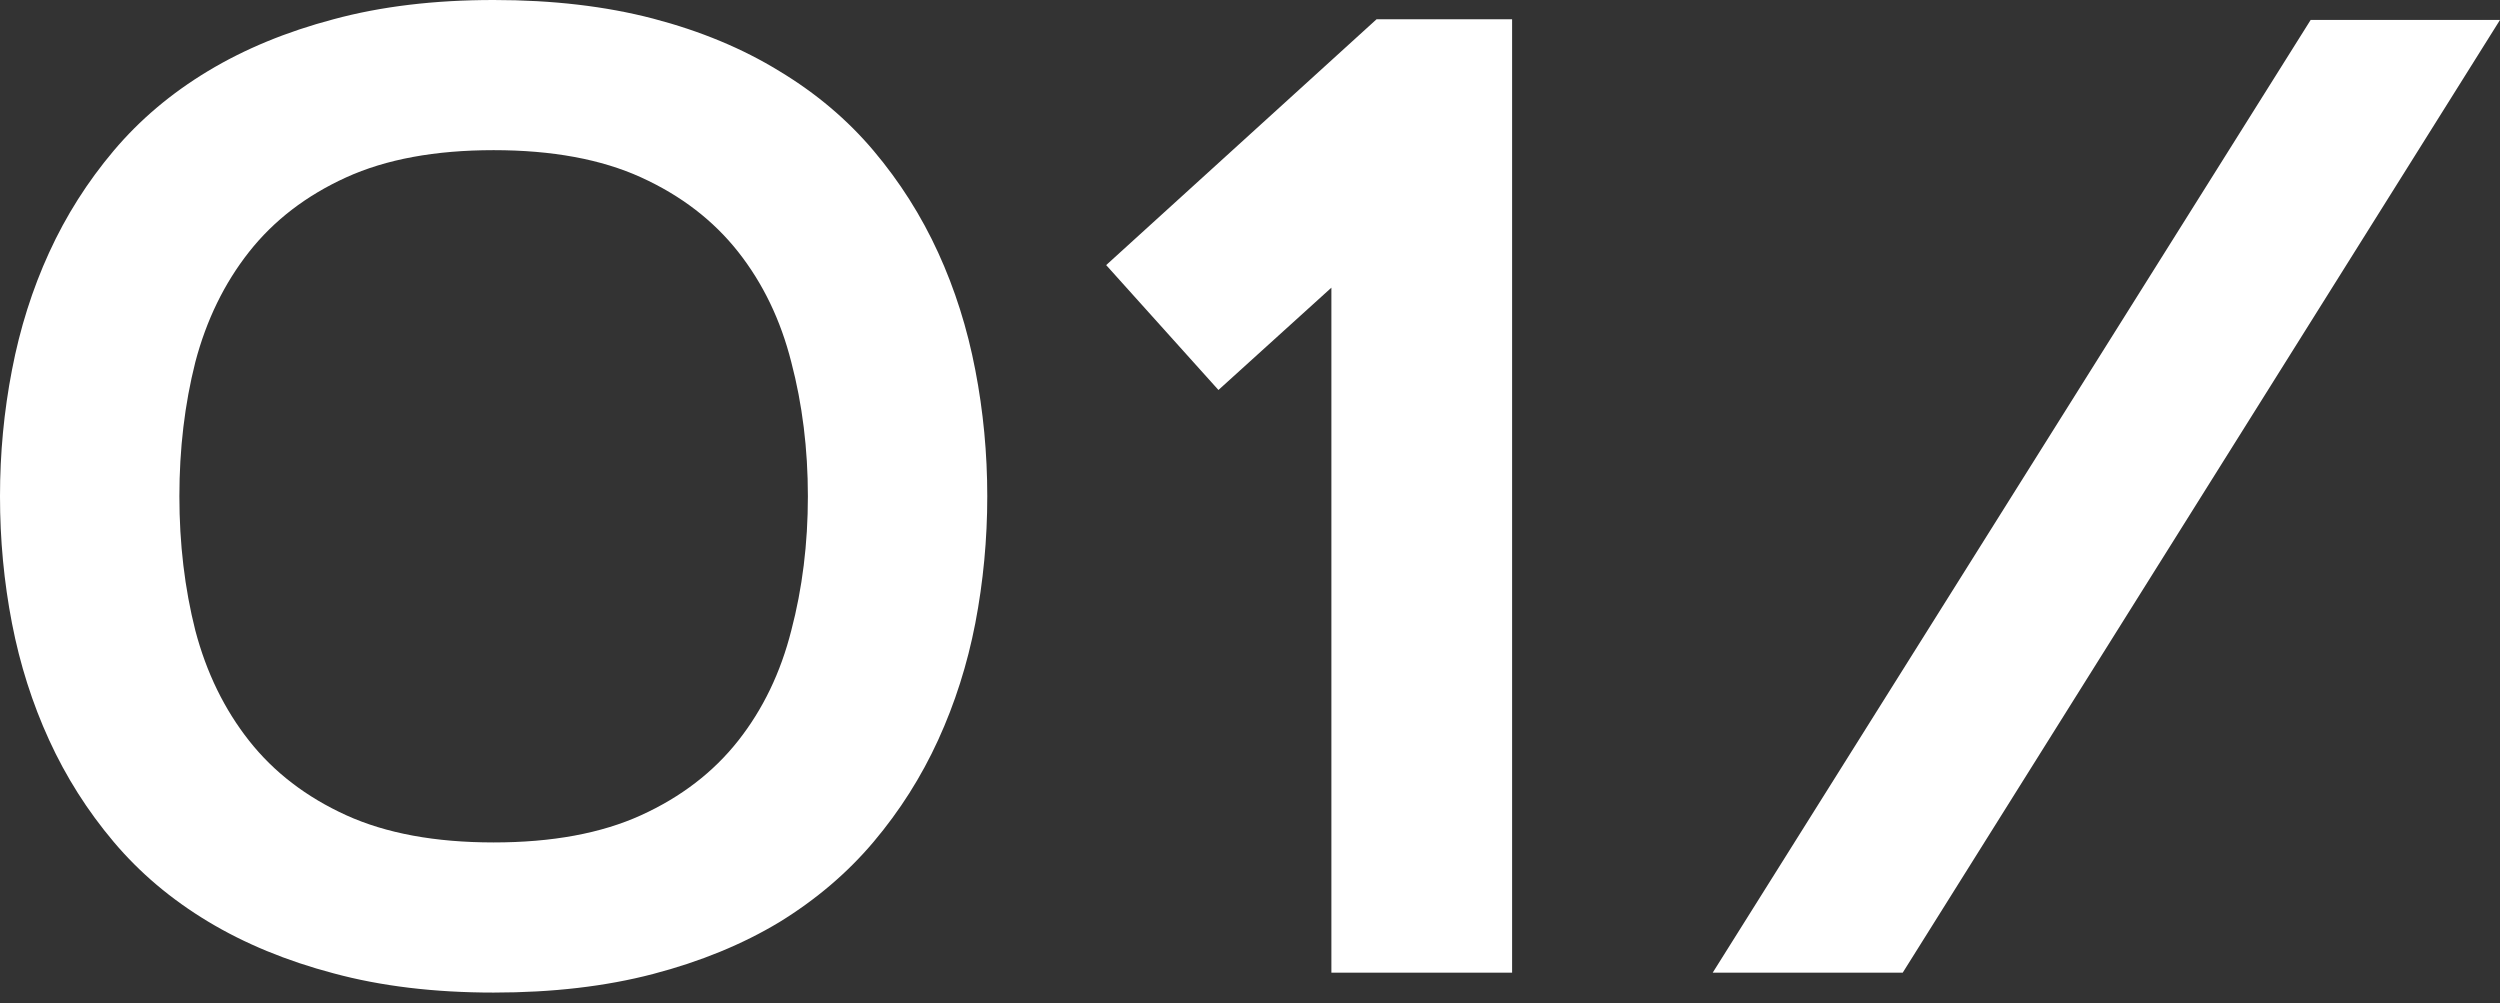 <?xml version="1.0" encoding="UTF-8"?> <svg xmlns="http://www.w3.org/2000/svg" width="162" height="65" viewBox="0 0 162 65" fill="none"><rect x="0" y="0" width="162" height="65" fill="#333333" stroke="none"/> <path d="M31.988 64.319C28.142 64.319 24.683 63.903 21.612 63.071C18.57 62.267 15.857 61.148 13.475 59.713C11.093 58.278 9.055 56.556 7.362 54.547C5.668 52.538 4.276 50.342 3.186 47.96C2.095 45.578 1.292 43.052 0.775 40.383C0.258 37.713 0 34.972 0 32.16C0 29.376 0.258 26.649 0.775 23.98C1.292 21.282 2.095 18.742 3.186 16.36C4.276 13.977 5.668 11.782 7.362 9.773C9.055 7.764 11.093 6.042 13.475 4.607C15.857 3.171 18.57 2.052 21.612 1.248C24.683 0.416 28.142 0 31.988 0C35.805 0 39.249 0.402 42.32 1.205C45.391 2.009 48.118 3.143 50.5 4.607C52.882 6.042 54.92 7.764 56.613 9.773C58.306 11.782 59.699 13.977 60.789 16.36C61.88 18.742 62.683 21.282 63.2 23.98C63.717 26.649 63.975 29.376 63.975 32.16C63.975 34.944 63.717 37.685 63.2 40.383C62.683 43.052 61.88 45.578 60.789 47.96C59.699 50.342 58.306 52.538 56.613 54.547C54.92 56.556 52.882 58.292 50.5 59.756C48.118 61.191 45.391 62.31 42.32 63.114C39.249 63.918 35.805 64.319 31.988 64.319ZM31.988 54.59C35.776 54.59 38.962 54.001 41.545 52.825C44.128 51.648 46.223 50.041 47.831 48.003C49.438 45.965 50.586 43.583 51.275 40.856C51.992 38.13 52.351 35.231 52.351 32.16C52.351 29.089 51.992 26.19 51.275 23.463C50.586 20.737 49.438 18.354 47.831 16.317C46.223 14.279 44.128 12.672 41.545 11.495C38.962 10.318 35.776 9.73 31.988 9.73C28.199 9.73 25.013 10.318 22.43 11.495C19.847 12.672 17.752 14.279 16.144 16.317C14.537 18.354 13.375 20.737 12.657 23.463C11.968 26.19 11.624 29.089 11.624 32.16C11.624 35.231 11.968 38.13 12.657 40.856C13.375 43.583 14.537 45.965 16.144 48.003C17.752 50.041 19.847 51.648 22.43 52.825C25.013 54.001 28.199 54.59 31.988 54.59ZM71.68 17.178L89.202 1.248H97.984V63.028H86.274V18.641L78.955 25.271L71.68 17.178ZM149.731 1.292H162L123.297 63.028H110.984L149.731 1.292Z" fill="white"></path> </svg> 
